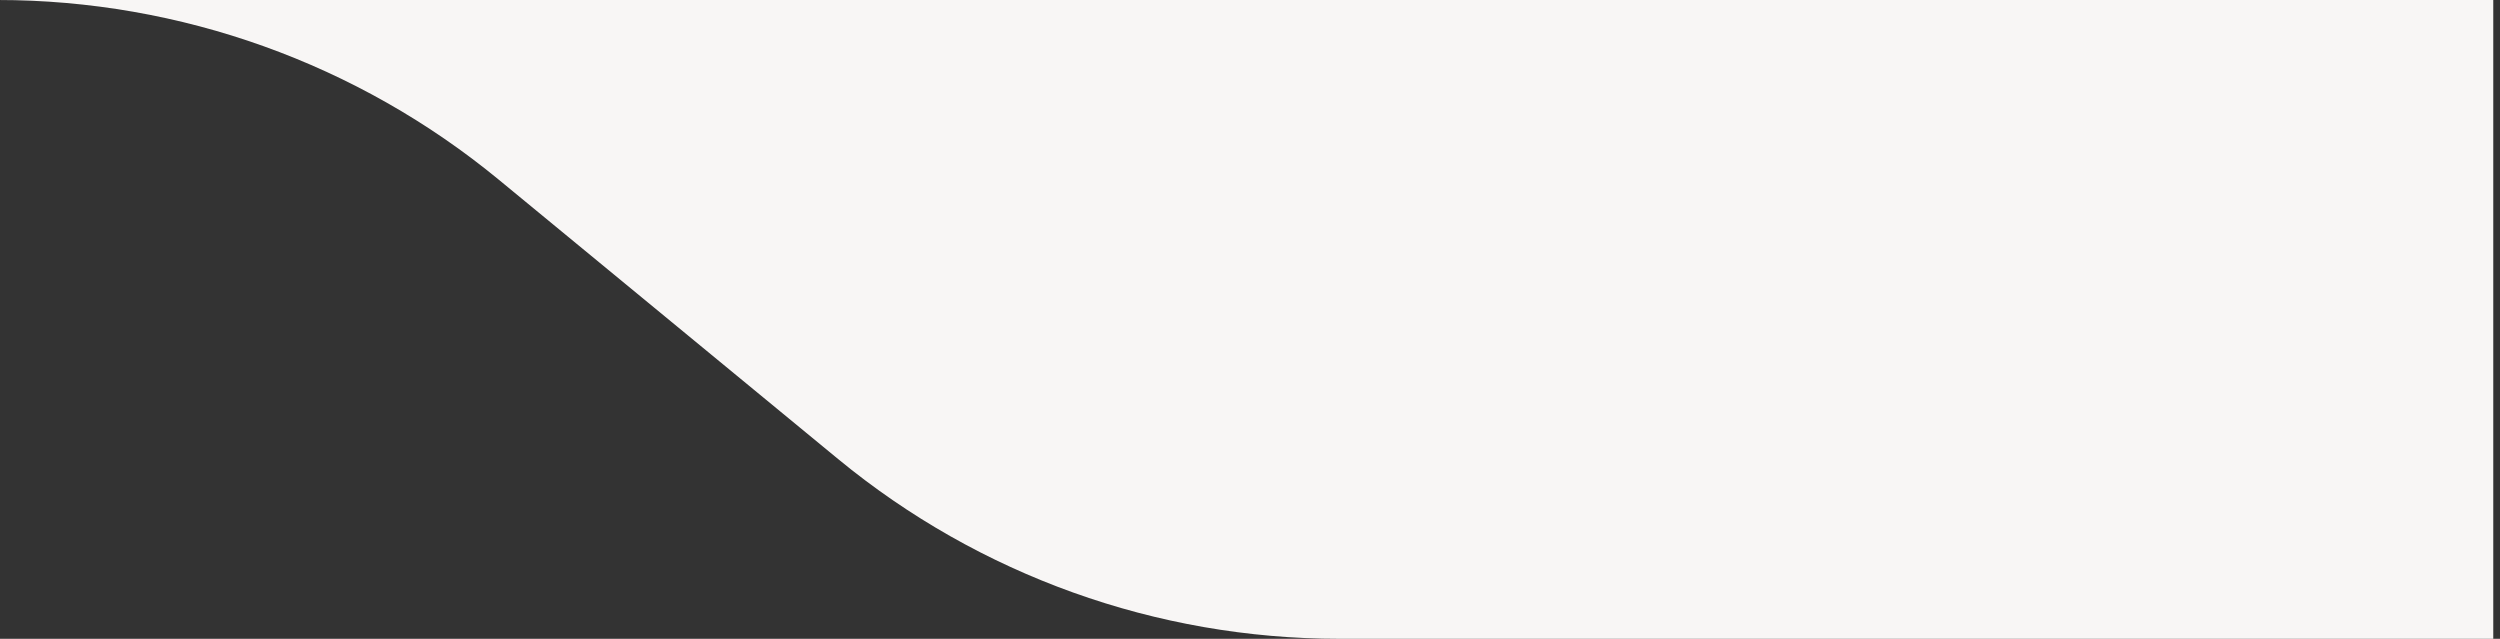 <svg version="1.1" width="317" height="81" viewBox="0 0 317 81" xmlns="http://www.w3.org/2000/svg"><rect x="0" y="0" width="317" height="81" fill="#333333" stroke="none"/><defs><clipPath id="i0"><path d="M1680 0v6389H0V0h1680z"/></clipPath><clipPath id="i1"><path d="M422 0v81H275.68a100 100 0 01-63.56-22.799L169.117 22.8A100 100 0 00105.558 0H422z"/></clipPath></defs><g clip-path="url(#i0)" transform="translate(-1157 -3910)"><g clip-path="url(#i1)" transform="translate(1051.146 3910)"><path fill="#F8F6F5" d="M0 0h422v81H0V0z"/></g></g></svg>